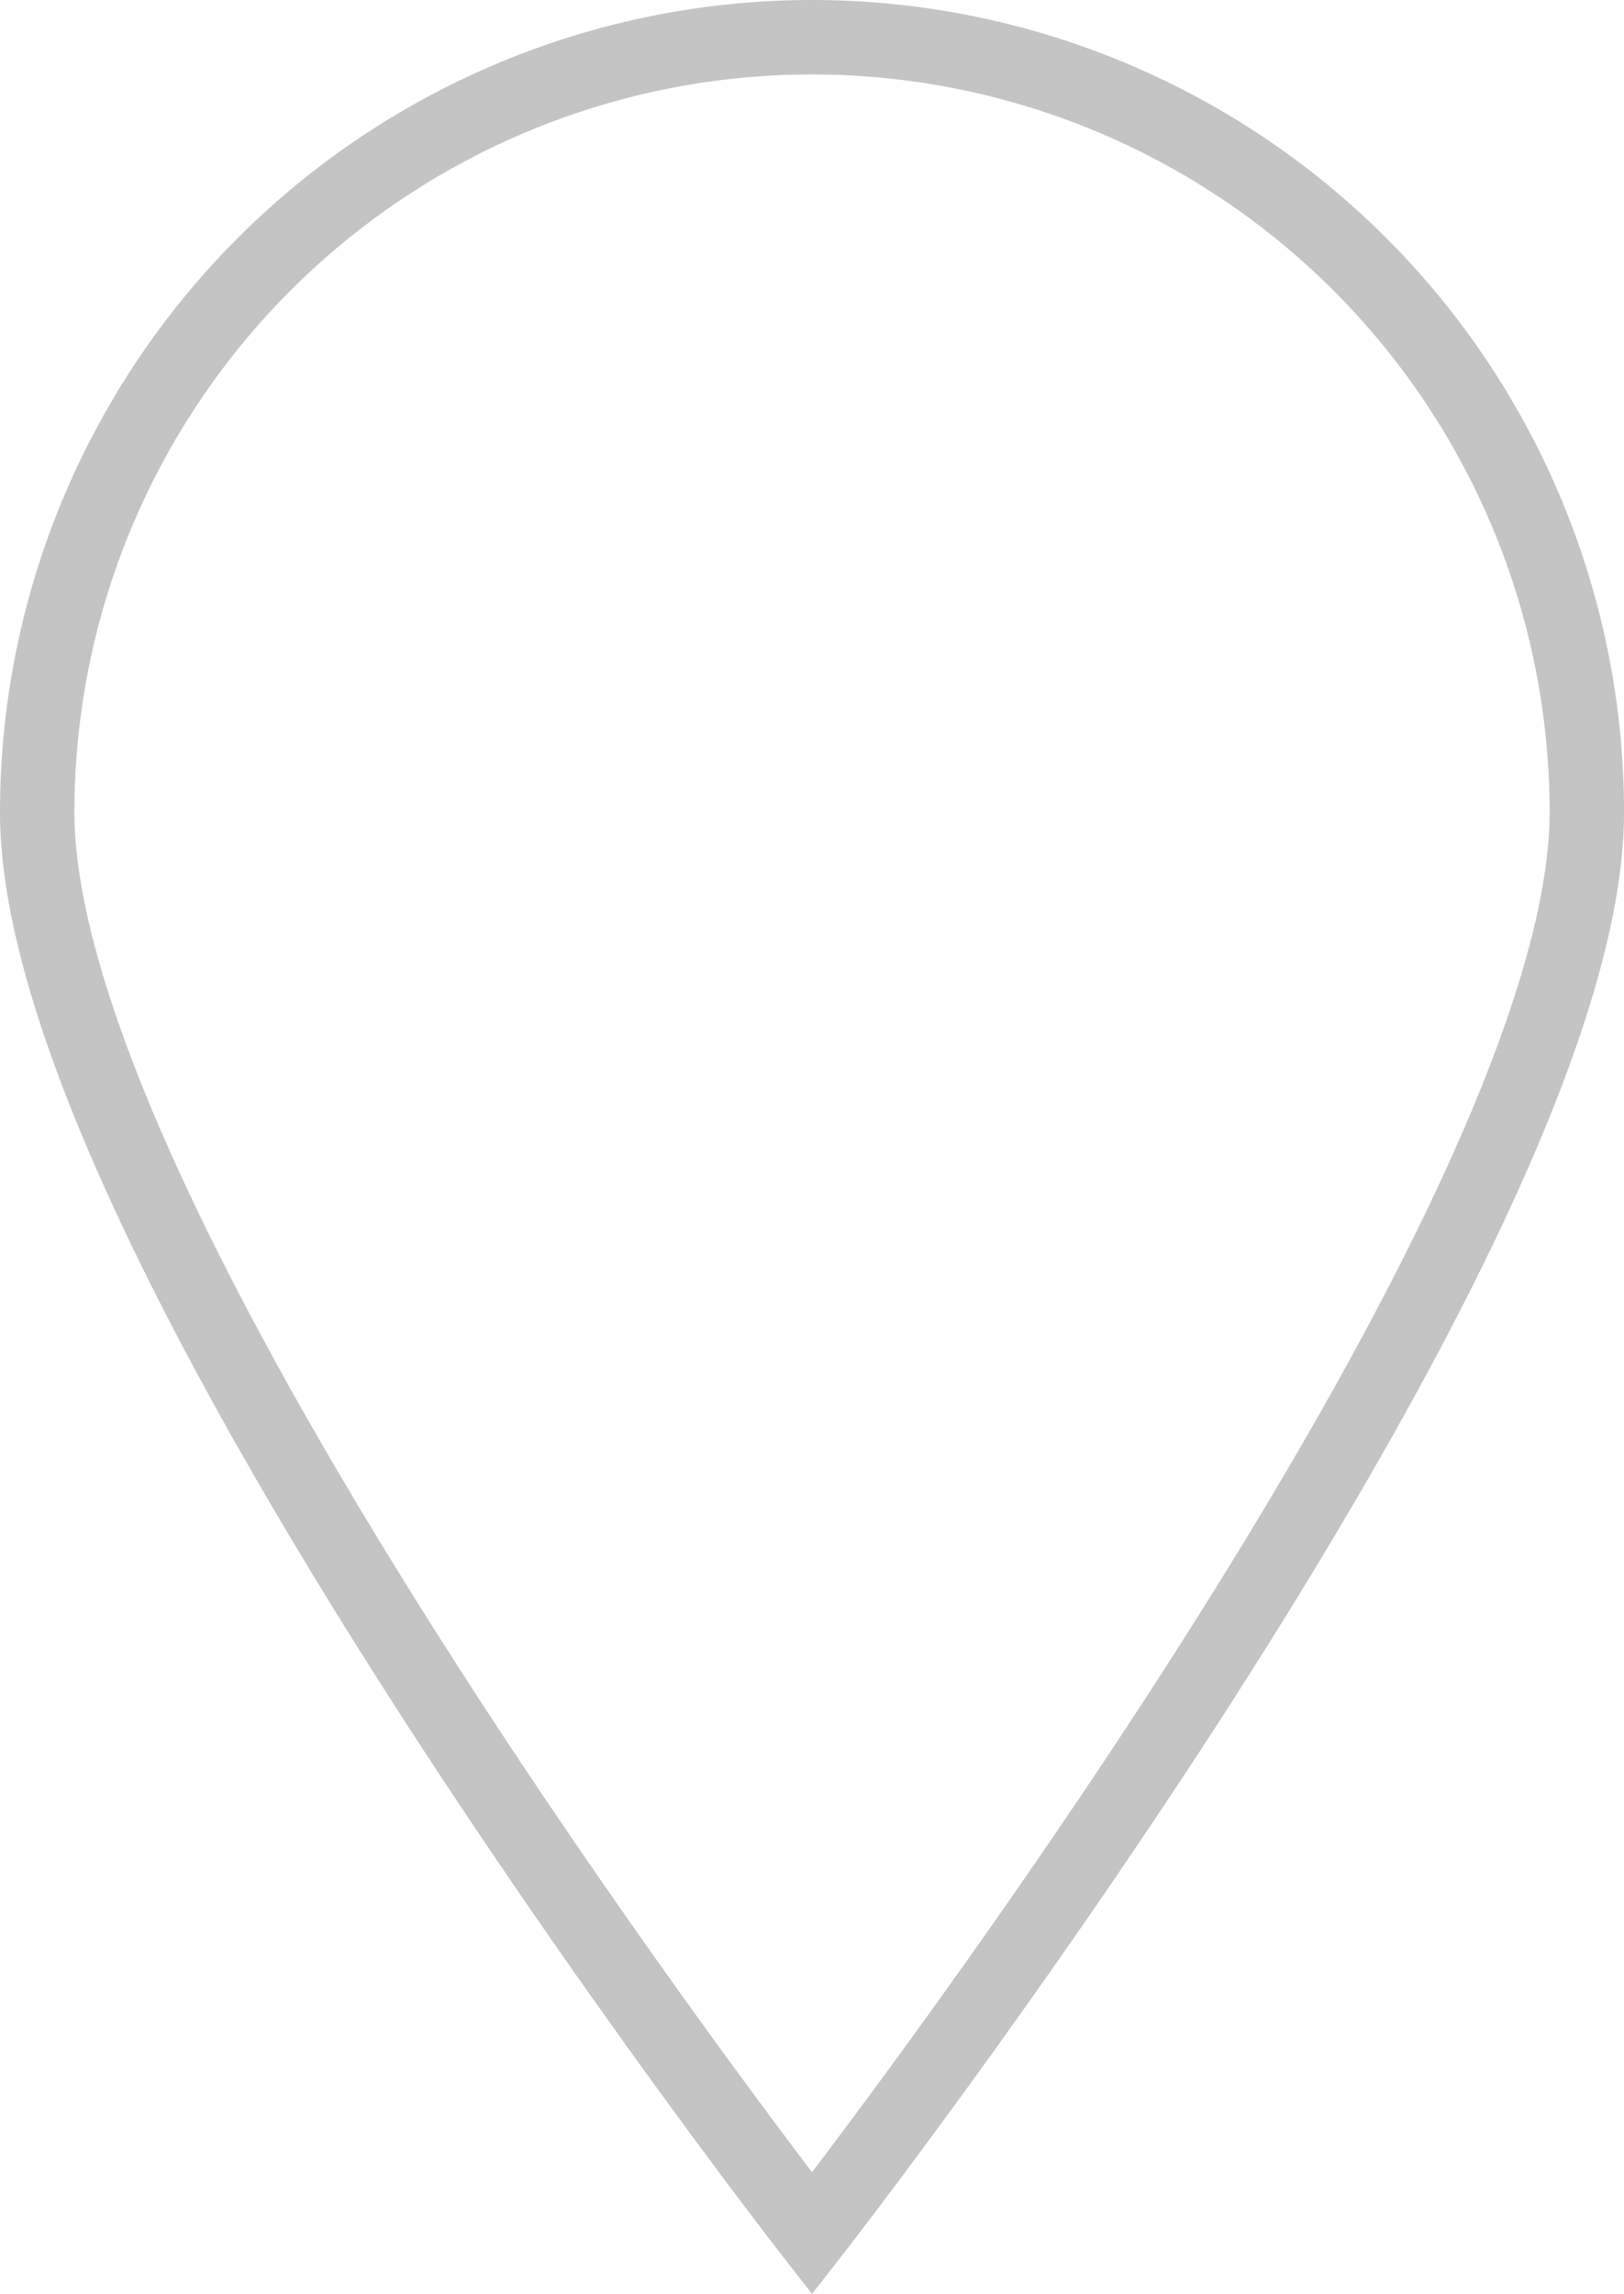 <svg xmlns="http://www.w3.org/2000/svg" width="43.646" height="61.625" viewBox="0 0 43.646 61.625"><path d="M20.824,0A20.824,20.824,0,0,1,41.647,20.824C41.647,32.324,20.824,59,20.824,59S0,32.324,0,20.824A20.824,20.824,0,0,1,20.824,0Z" transform="translate(1 1)" fill="rgba(0,0,0,0)" stroke="#c4c4c4" stroke-width="2"/></svg>